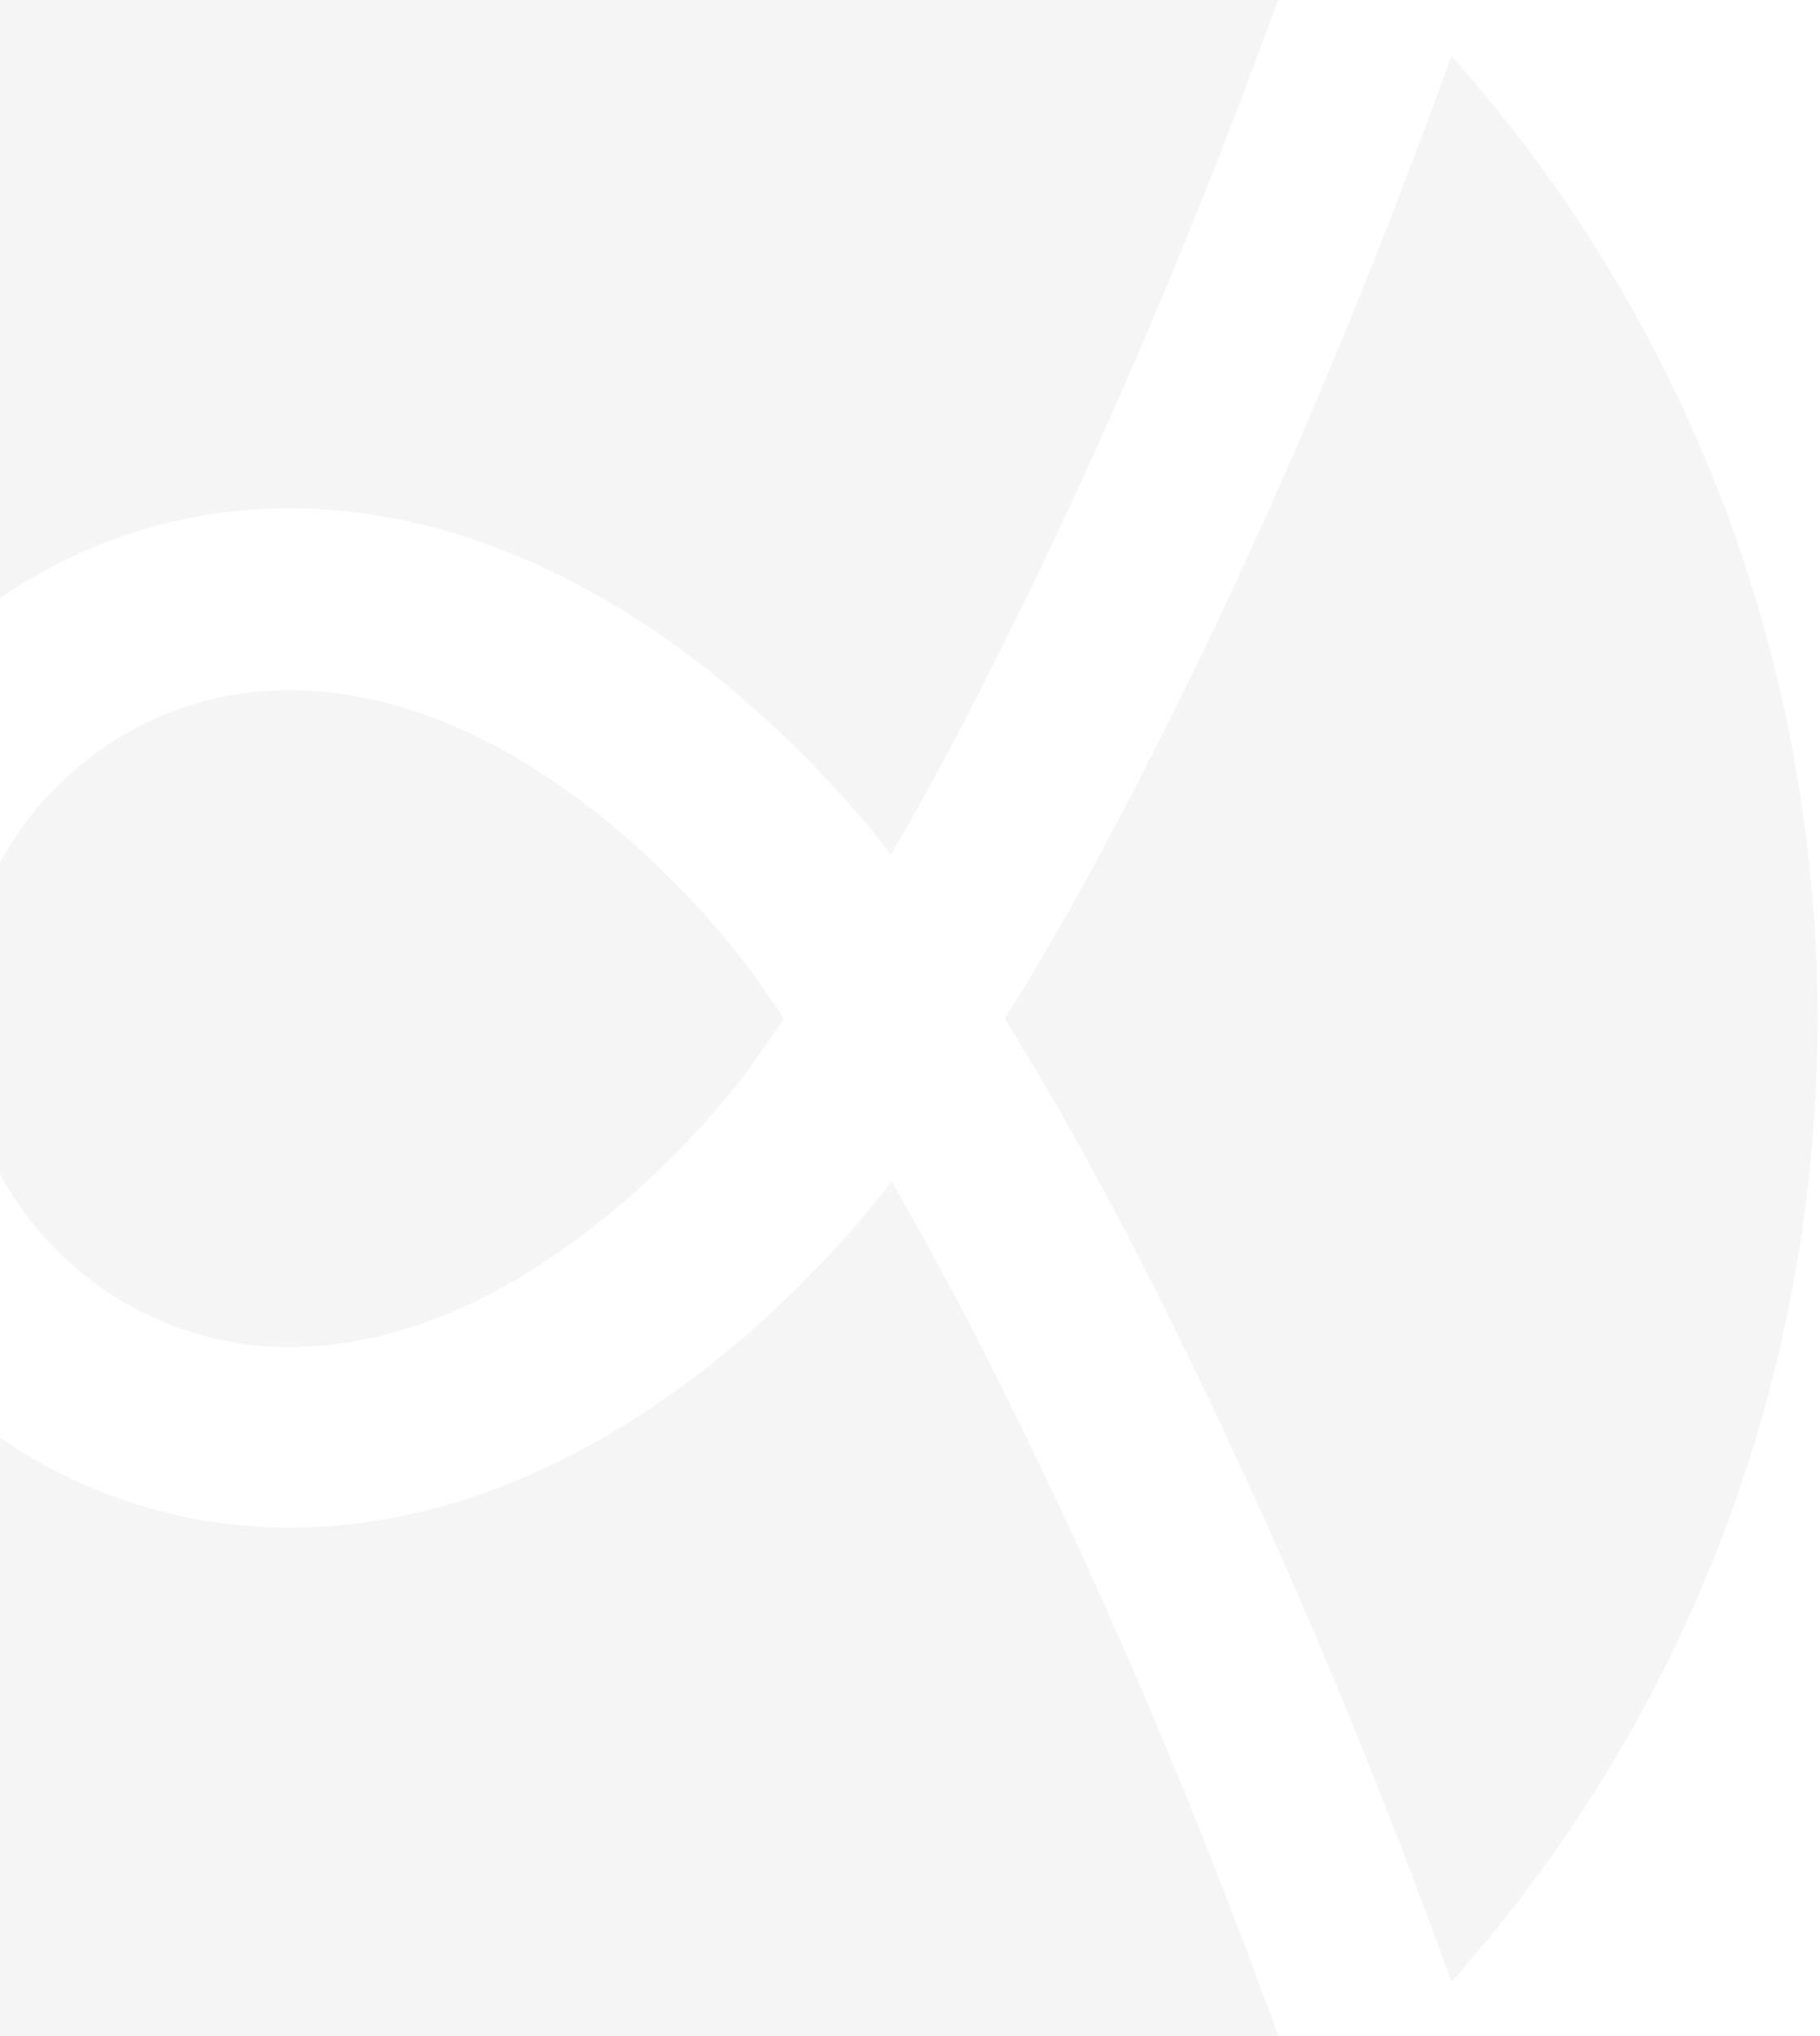 <svg width="447" height="500" viewBox="0 0 447 500" fill="none" xmlns="http://www.w3.org/2000/svg">
<g opacity="0.05">
<path d="M356.488 486.633C333.593 423.231 307.837 363.801 279.695 308.661C268.248 286.415 257.437 267.188 246.784 250.185C257.437 233.182 268.248 213.955 279.695 191.708C307.996 136.728 333.593 77.139 356.488 13.736C476.367 148.328 476.367 352.042 356.488 486.633Z" fill="#312E41"/>
<path d="M-9.667 250.026C-9.667 294.519 26.582 330.749 70.941 330.749C134.855 330.749 183.983 262.579 184.46 261.785L192.569 250.026L184.46 238.426C183.983 237.79 135.014 169.462 70.941 169.462C26.424 169.462 -9.667 205.692 -9.667 250.185V250.026Z" fill="#312E41"/>
<path d="M240.107 328.842C232.952 315.017 225.798 301.987 218.961 290.07C207.355 305.483 149.959 375.083 71.1 375.083C37.553 375.083 6.232 362.053 -17.458 338.376C-41.148 314.7 -54.185 283.396 -54.185 249.867C-54.185 180.903 1.939 124.81 70.941 124.81C149.8 124.81 207.196 194.568 218.802 209.823C225.798 197.905 232.952 184.875 239.948 171.051C270.156 112.098 297.344 47.901 321.351 -20.905C181.439 -140.4 -29.223 -134.044 -161.662 -1.836C-300.779 137.204 -300.779 362.53 -161.662 501.57C-29.223 633.937 181.439 640.293 321.351 520.639C297.344 451.833 270.156 387.477 239.948 328.683L240.107 328.842Z" fill="#312E41"/>
</g>
</svg>
